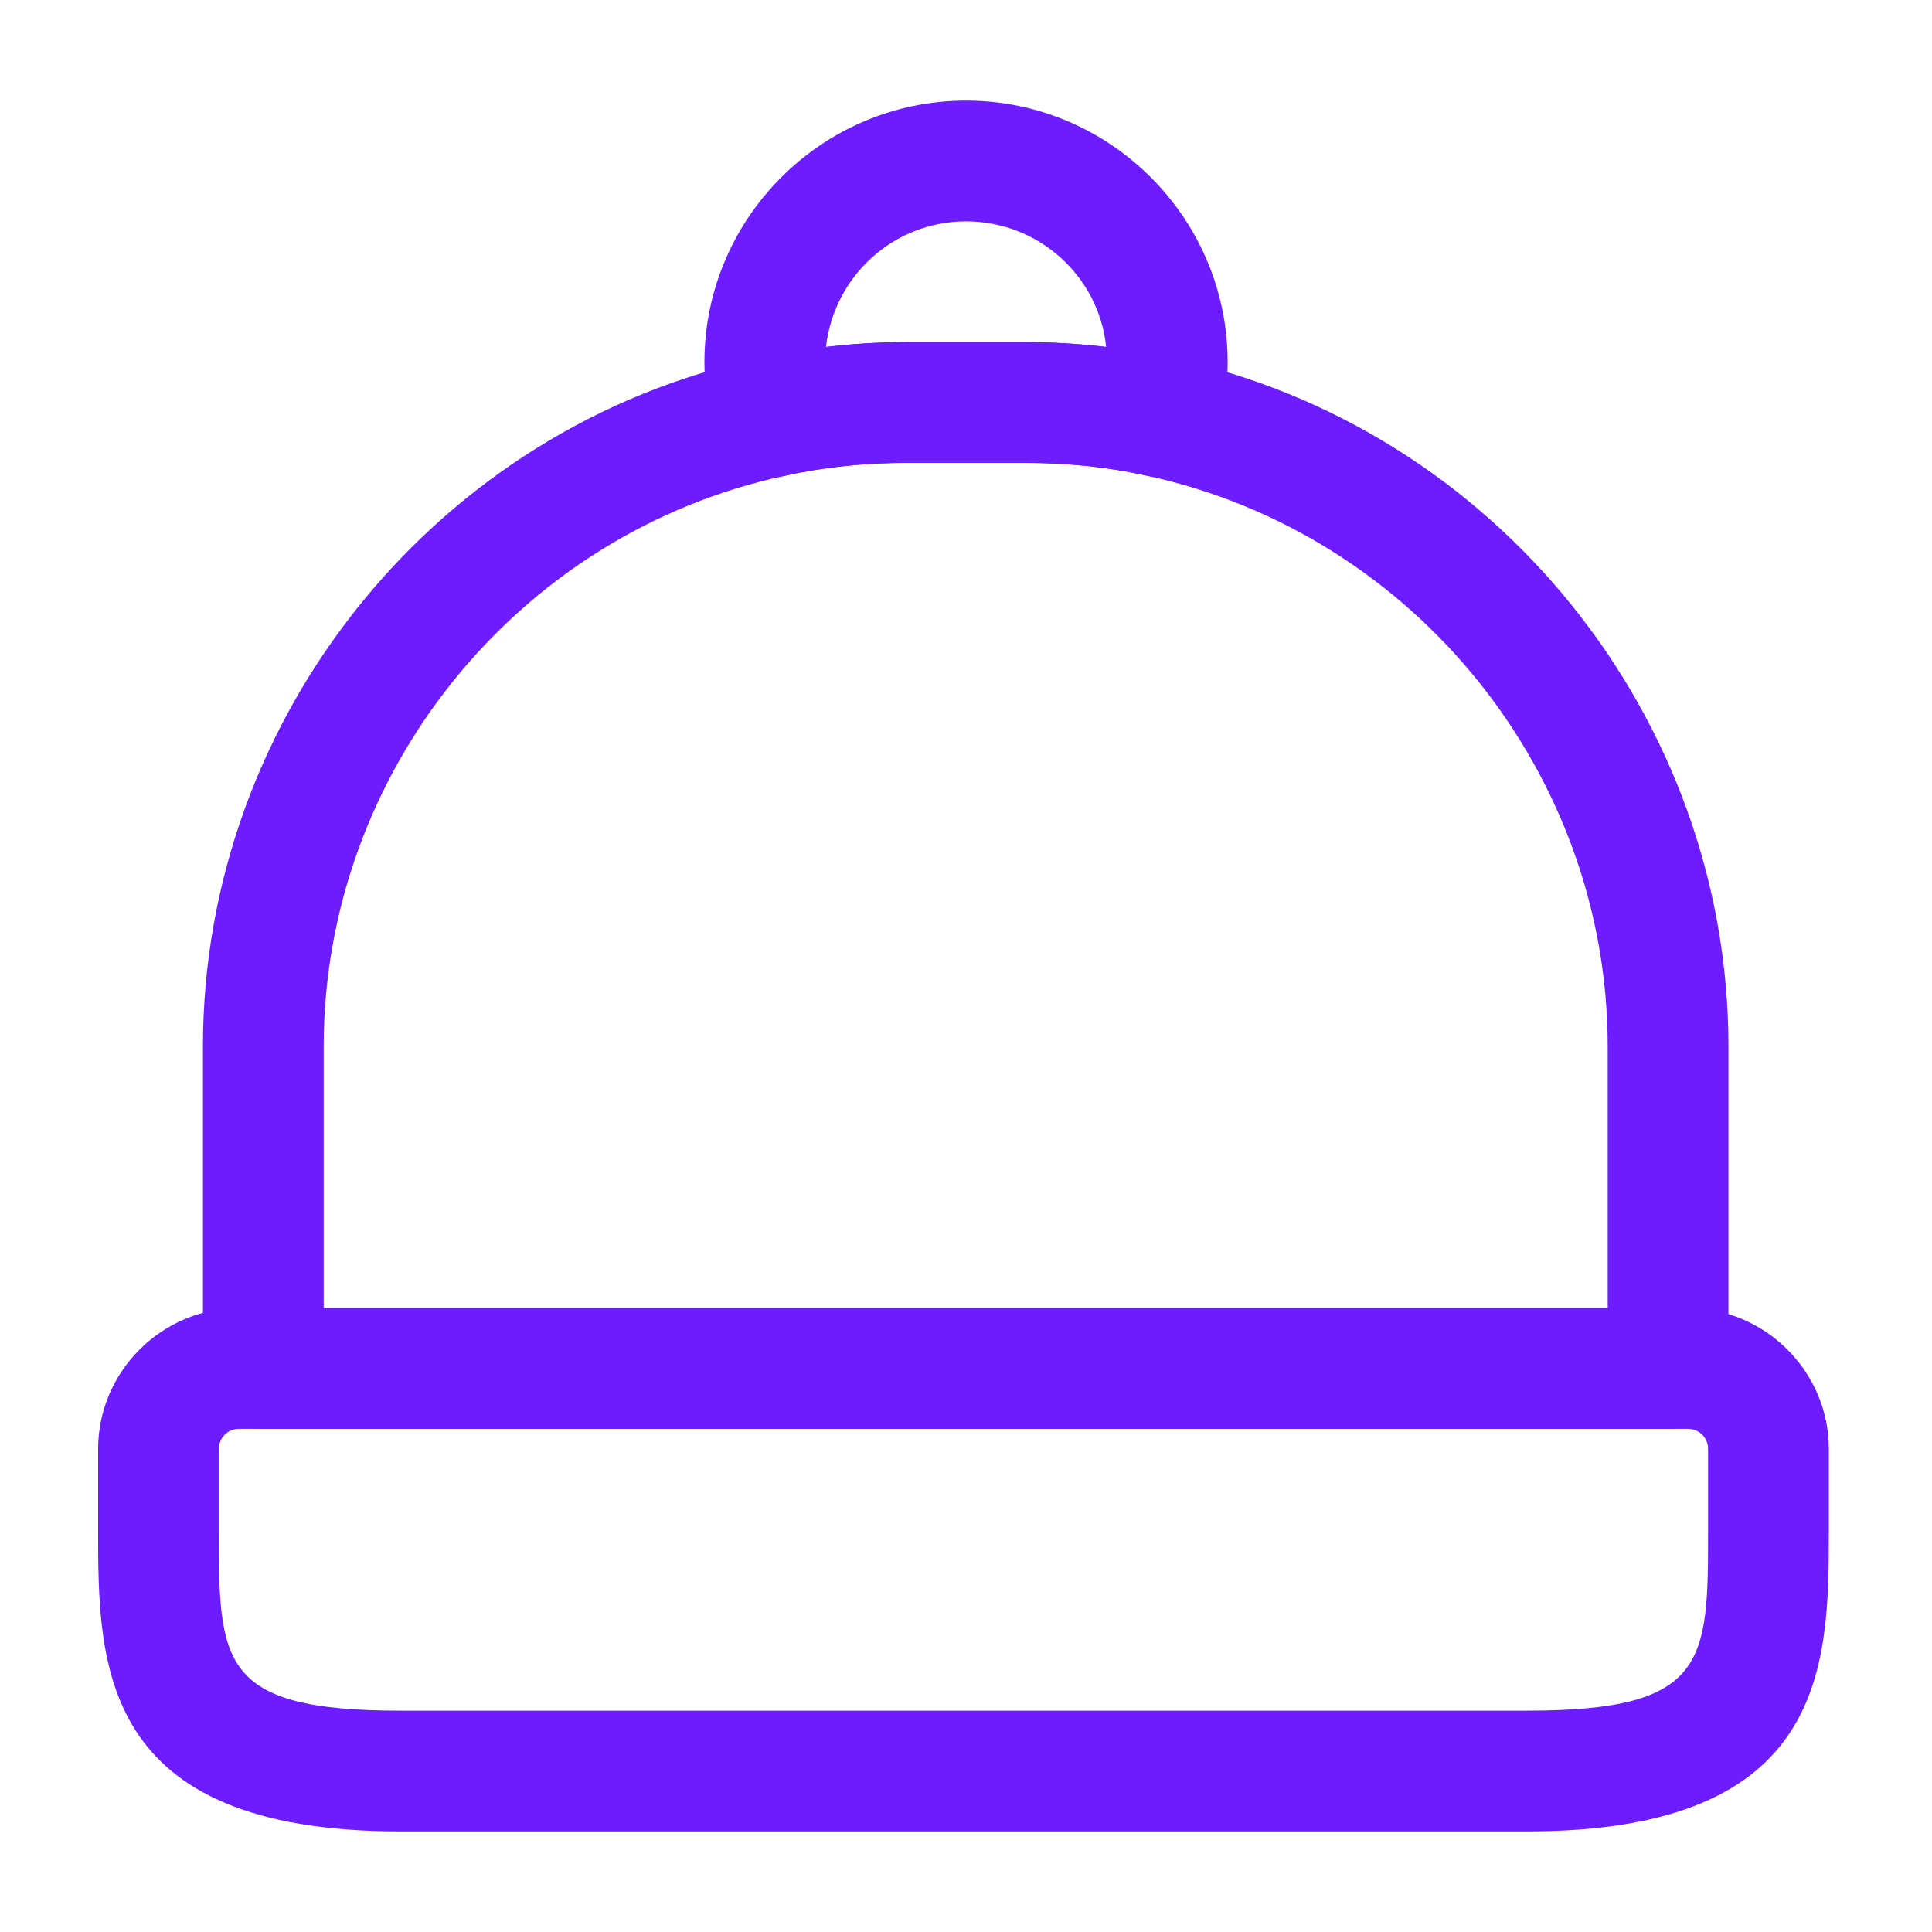 <svg width="28" height="28" viewBox="0 0 28 28" fill="none" xmlns="http://www.w3.org/2000/svg">
<path d="M22.13 26.542H5.797C1.422 26.542 1.422 24.115 1.422 22.167V21C1.422 19.88 2.344 18.958 3.464 18.958H24.463C25.584 18.958 26.505 19.88 26.505 21V22.167C26.505 24.115 26.505 26.542 22.13 26.542ZM3.464 20.708C3.3 20.708 3.172 20.837 3.172 21V22.167C3.172 24.08 3.172 24.792 5.797 24.792H22.13C24.755 24.792 24.755 24.08 24.755 22.167V21C24.755 20.837 24.627 20.708 24.463 20.708H3.464Z" fill="#6C1CFF"/>
<path d="M24.175 20.708H3.816C3.338 20.708 2.941 20.312 2.941 19.833V15.167C2.941 10.383 6.336 6.183 11.003 5.192C11.691 5.04 12.415 4.958 13.15 4.958H14.841C15.588 4.958 16.311 5.04 17 5.192C21.666 6.195 25.05 10.395 25.05 15.167V19.833C25.05 20.312 24.665 20.708 24.175 20.708ZM4.691 18.958H23.3V15.167C23.3 11.212 20.5 7.735 16.626 6.895C16.055 6.767 15.46 6.708 14.841 6.708H13.15C12.543 6.708 11.948 6.767 11.376 6.895C7.503 7.723 4.691 11.2 4.691 15.167V18.958Z" fill="#6C1CFF"/>
<path d="M11.189 6.918C10.804 6.918 10.454 6.662 10.349 6.277C10.256 5.938 10.209 5.6 10.209 5.25C10.209 3.162 11.912 1.458 14.001 1.458C16.089 1.458 17.792 3.162 17.792 5.25C17.792 5.6 17.746 5.938 17.652 6.277C17.536 6.72 17.092 7 16.626 6.895C16.054 6.767 15.459 6.708 14.841 6.708H13.149C12.542 6.708 11.947 6.767 11.376 6.895C11.317 6.907 11.259 6.918 11.189 6.918ZM13.149 4.958H14.841C15.237 4.958 15.646 4.982 16.031 5.028C15.926 4.002 15.051 3.208 14.001 3.208C12.951 3.208 12.087 4.002 11.971 5.028C12.367 4.982 12.752 4.958 13.149 4.958Z" fill="#6C1CFF"/>
</svg>